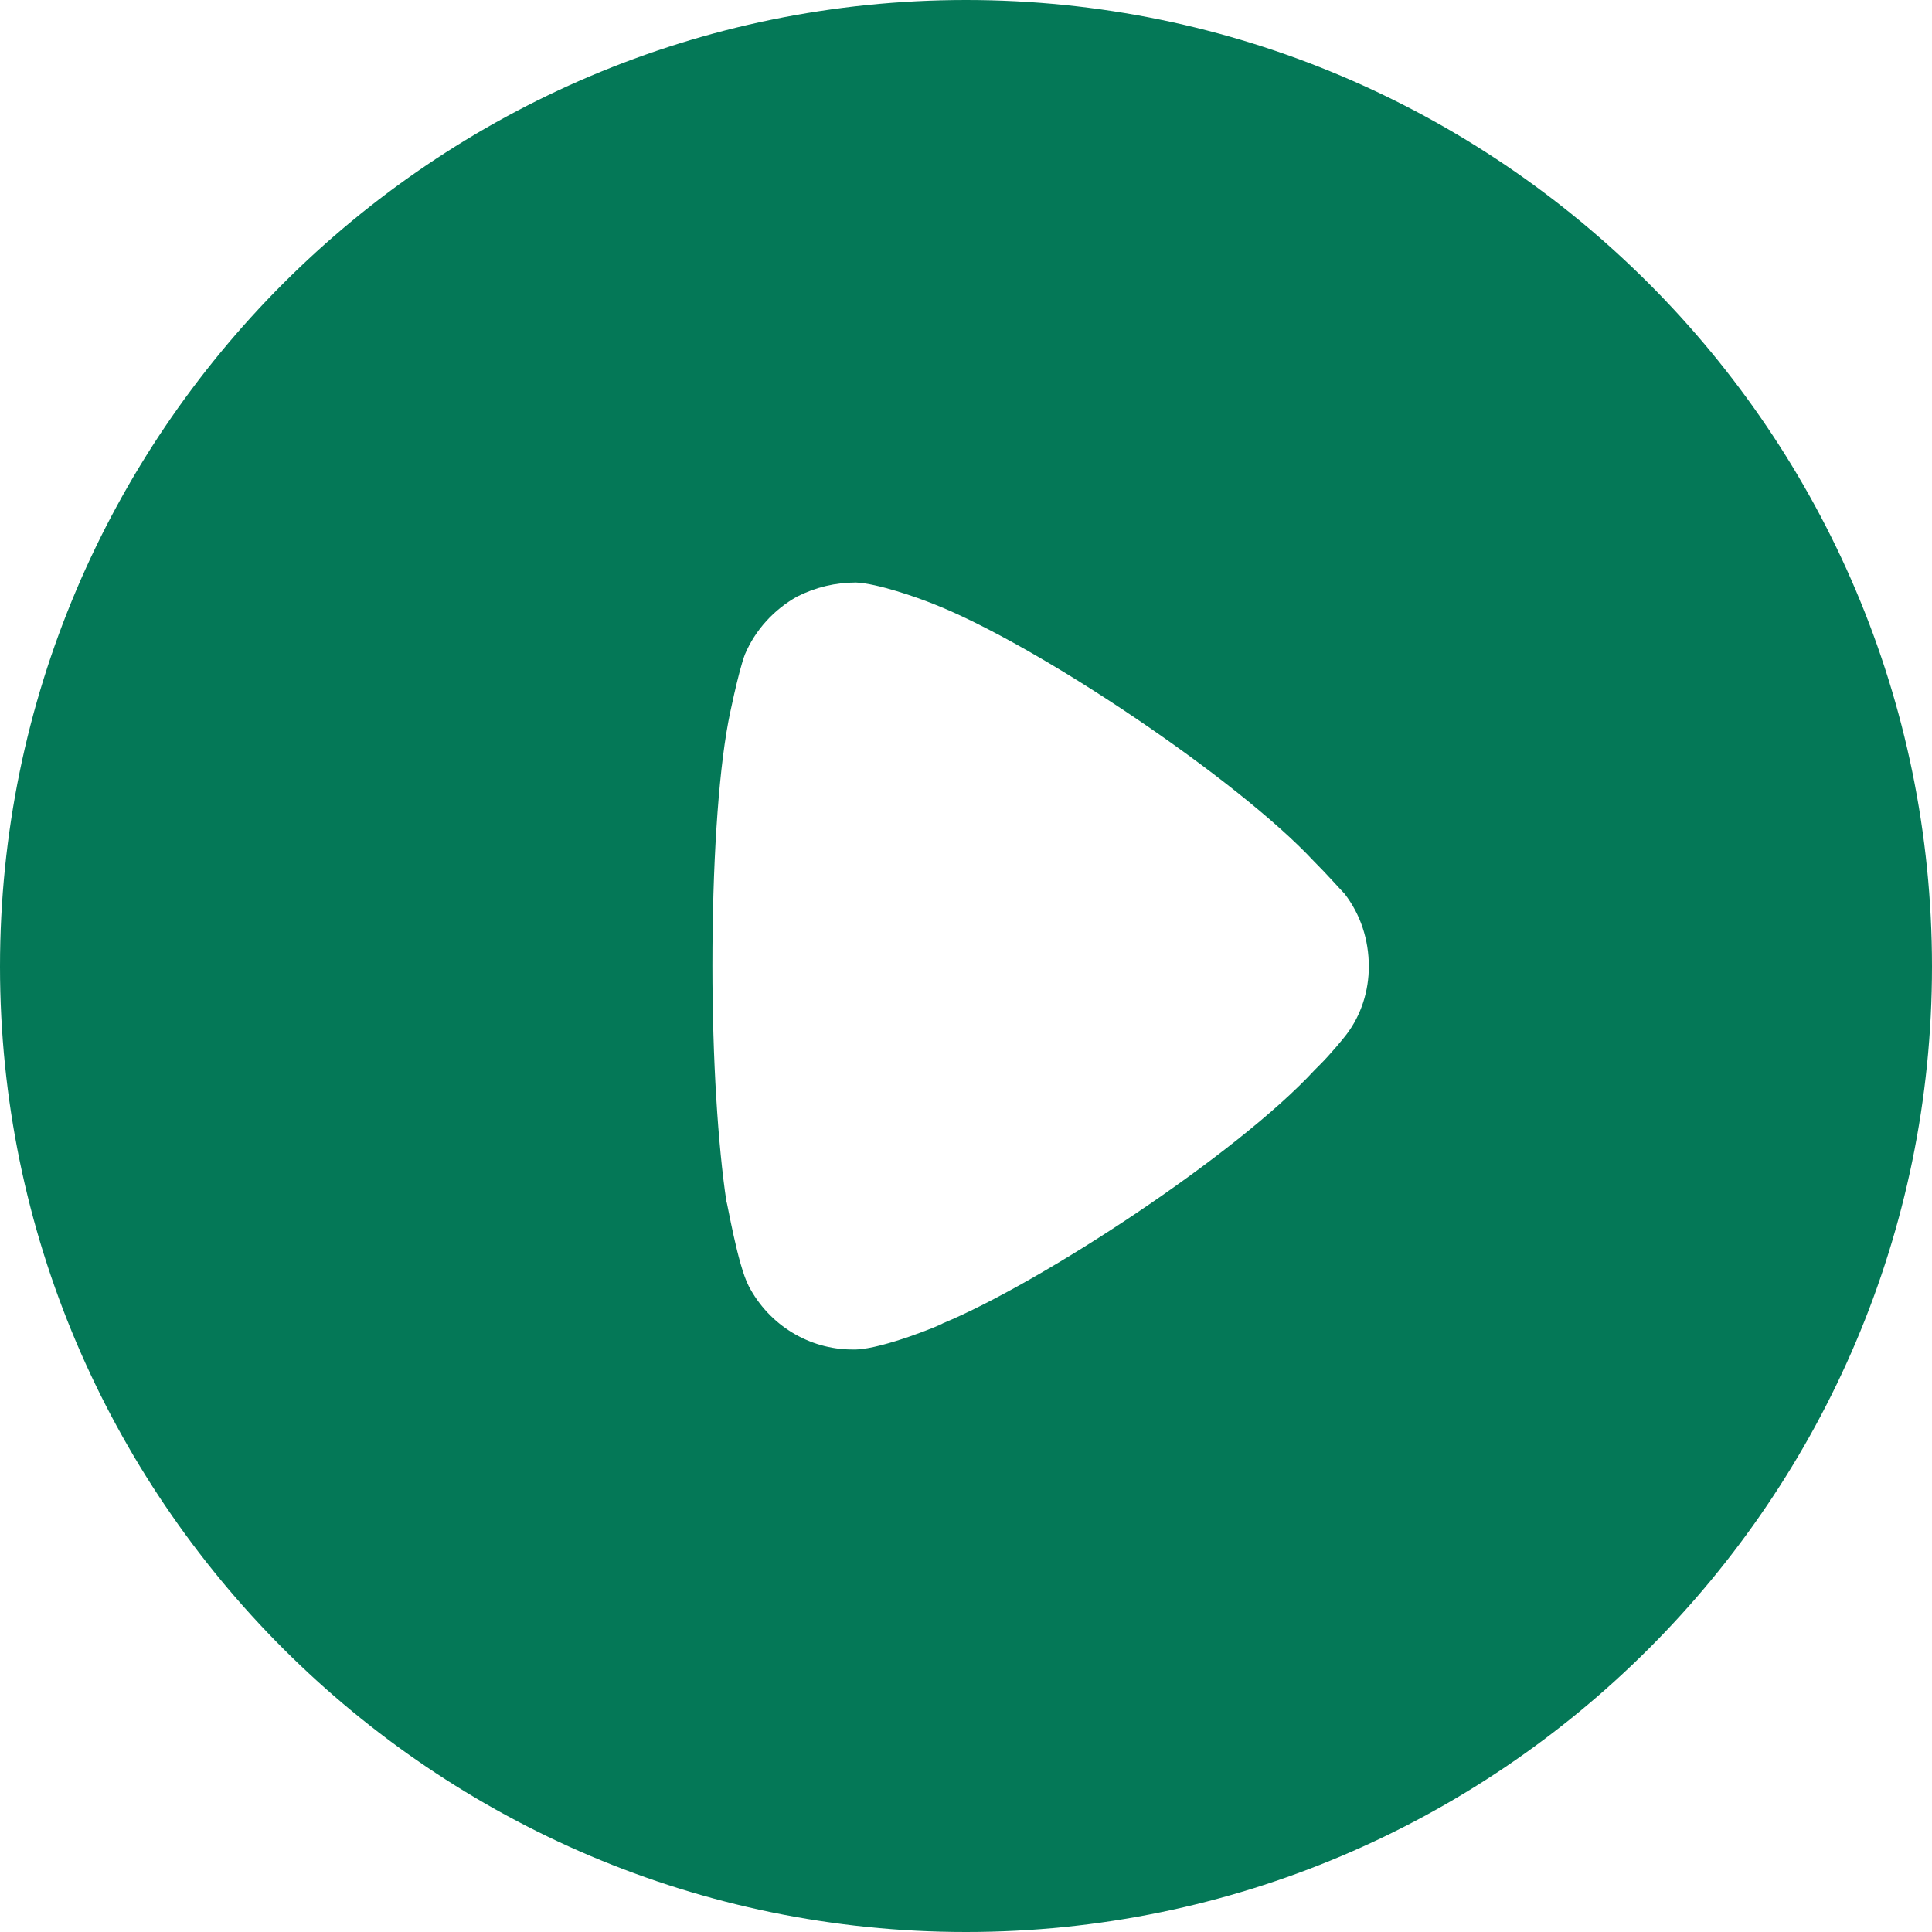 <svg width="38" height="38" viewBox="0 0 38 38" fill="none" xmlns="http://www.w3.org/2000/svg">
<path d="M19 0C29.472 0 38 8.524 38 19.011C38 29.476 29.472 38 19 38C8.528 38 0 29.476 0 19.011C0 8.524 8.528 0 19 0ZM16.836 11.457C16.432 11.457 16.047 11.549 15.681 11.732C15.222 11.988 14.855 12.392 14.653 12.868C14.525 13.198 14.323 14.188 14.323 14.207C14.122 15.288 14.012 17.048 14.012 18.991C14.012 20.844 14.122 22.529 14.287 23.629C14.305 23.647 14.507 24.875 14.727 25.297C15.13 26.067 15.919 26.543 16.762 26.543H16.836C17.386 26.525 18.541 26.048 18.541 26.03C20.485 25.223 24.319 22.712 25.859 21.044L25.969 20.934C26.171 20.732 26.428 20.421 26.483 20.347C26.776 19.962 26.923 19.486 26.923 19.011C26.923 18.478 26.758 17.983 26.446 17.579C26.373 17.506 26.098 17.194 25.841 16.938C24.337 15.325 20.412 12.685 18.358 11.878C18.046 11.752 17.258 11.475 16.836 11.457Z" fill="#047857"/>
</svg>
